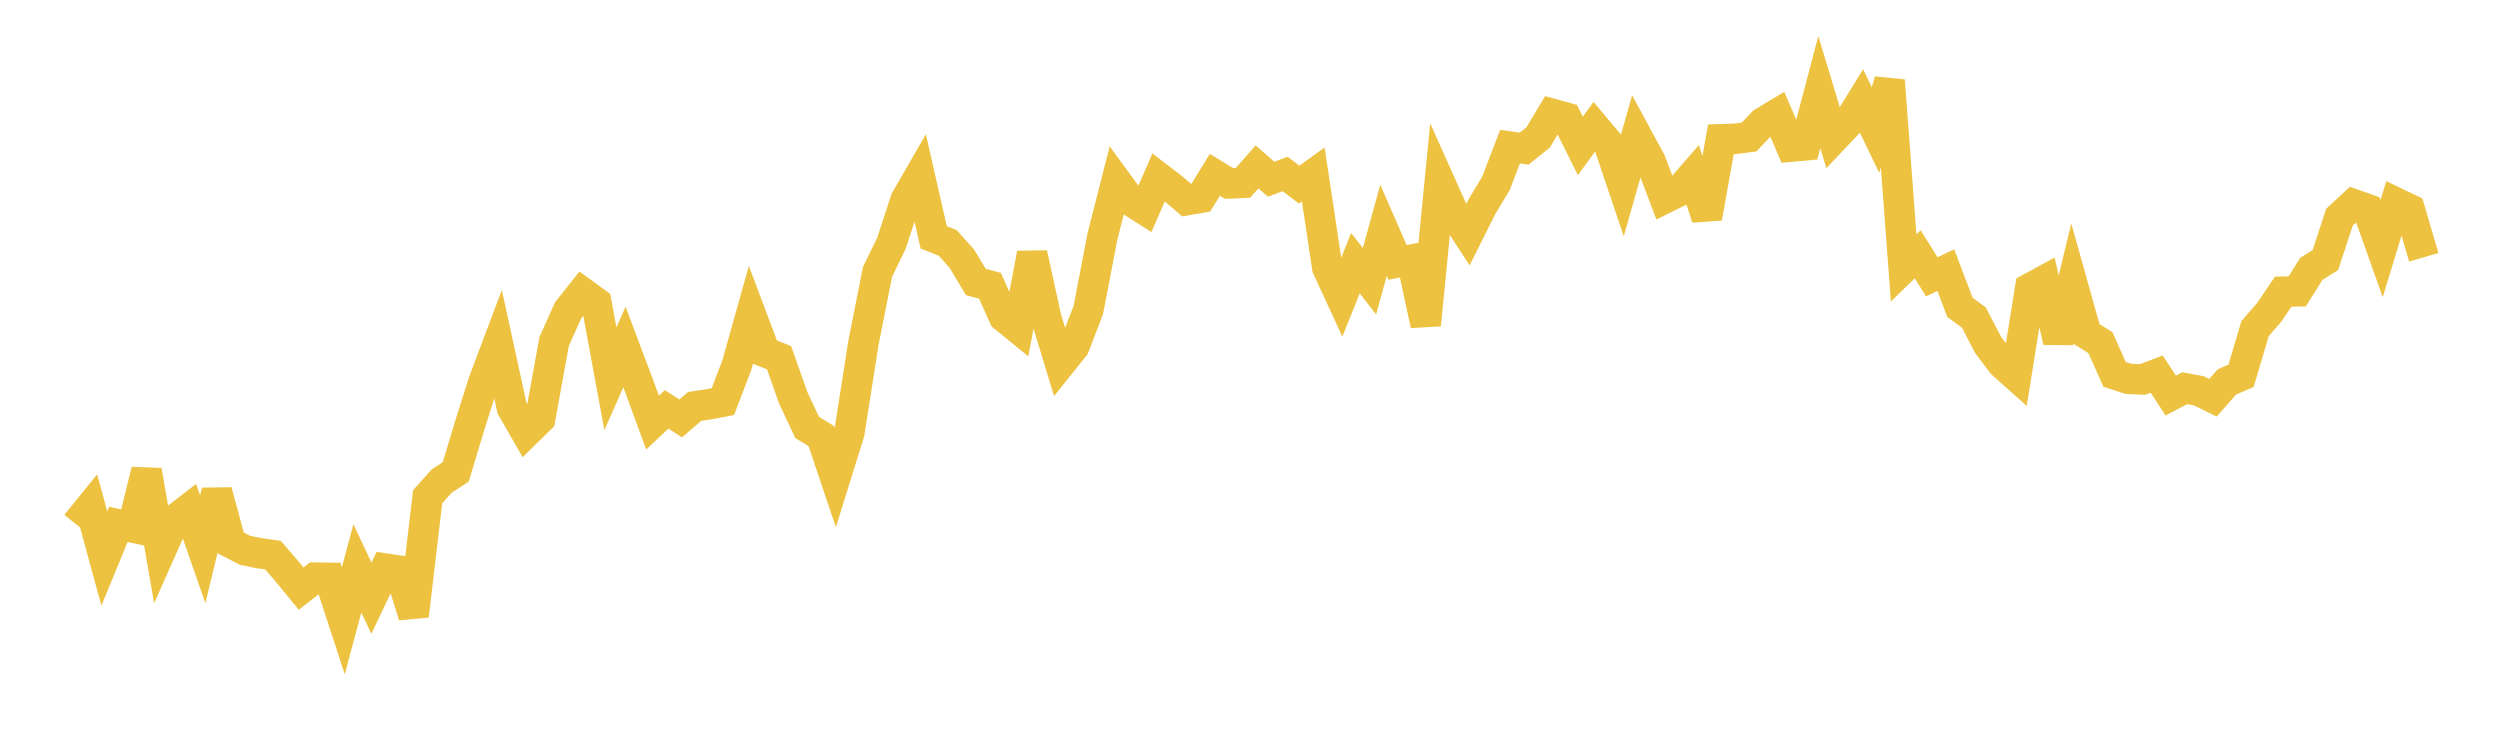 <svg width="164" height="48" xmlns="http://www.w3.org/2000/svg" xmlns:xlink="http://www.w3.org/1999/xlink"><path fill="none" stroke="rgb(237,194,64)" stroke-width="2" d="M5,34.401L5.922,33.262L6.844,36.637L7.766,34.397L8.689,34.598L9.611,30.864L10.533,36.166L11.455,34.097L12.377,33.385L13.299,36.032L14.222,32.222L15.144,35.62L16.066,36.097L16.988,36.287L17.91,36.417L18.832,37.49L19.754,38.614L20.677,37.894L21.599,37.906L22.521,40.725L23.443,37.286L24.365,39.243L25.287,37.3L26.21,37.438L27.132,40.397L28.054,32.586L28.976,31.558L29.898,30.953L30.82,27.888L31.743,24.979L32.665,22.537L33.587,26.769L34.509,28.374L35.431,27.469L36.353,22.395L37.275,20.347L38.198,19.182L39.12,19.852L40.042,24.848L40.964,22.761L41.886,25.211L42.808,27.724L43.731,26.855L44.653,27.448L45.575,26.659L46.497,26.523L47.419,26.35L48.341,23.936L49.263,20.65L50.186,23.102L51.108,23.468L52.03,26.08L52.952,28.043L53.874,28.605L54.796,31.343L55.719,28.379L56.641,22.5L57.563,17.839L58.485,15.941L59.407,13.115L60.329,11.517L61.251,15.567L62.174,15.937L63.096,16.968L64.018,18.502L64.94,18.744L65.862,20.788L66.784,21.539L67.707,16.631L68.629,20.849L69.551,23.879L70.473,22.726L71.395,20.336L72.317,15.52L73.24,11.904L74.162,13.166L75.084,13.753L76.006,11.637L76.928,12.342L77.85,13.131L78.772,12.971L79.695,11.468L80.617,12.035L81.539,11.991L82.461,10.949L83.383,11.758L84.305,11.413L85.228,12.112L86.15,11.446L87.072,17.564L87.994,19.561L88.916,17.266L89.838,18.445L90.76,15.104L91.683,17.215L92.605,17.032L93.527,21.313L94.449,11.934L95.371,13.991L96.293,15.403L97.216,13.557L98.138,12.019L99.06,9.618L99.982,9.753L100.904,9.012L101.826,7.47L102.749,7.722L103.671,9.571L104.593,8.308L105.515,9.403L106.437,12.133L107.359,8.884L108.281,10.586L109.204,13.016L110.126,12.56L111.048,11.499L111.97,14.293L112.892,9.136L113.814,9.107L114.737,8.99L115.659,8.022L116.581,7.471L117.503,9.617L118.425,9.533L119.347,6.037L120.269,9.093L121.192,8.117L122.114,6.62L123.036,8.533L123.958,5.281L124.88,17.573L125.802,16.681L126.725,18.157L127.647,17.721L128.569,20.158L129.491,20.838L130.413,22.615L131.335,23.843L132.257,24.667L133.18,18.904L134.102,18.403L135.024,22.411L135.946,18.613L136.868,21.906L137.79,22.479L138.713,24.557L139.635,24.854L140.557,24.892L141.479,24.54L142.401,25.949L143.323,25.465L144.246,25.639L145.168,26.094L146.09,25.051L147.012,24.653L147.934,21.555L148.856,20.495L149.778,19.134L150.701,19.113L151.623,17.637L152.545,17.06L153.467,14.251L154.389,13.396L155.311,13.718L156.234,16.308L157.156,13.286L158.078,13.729L159,16.878"></path></svg>